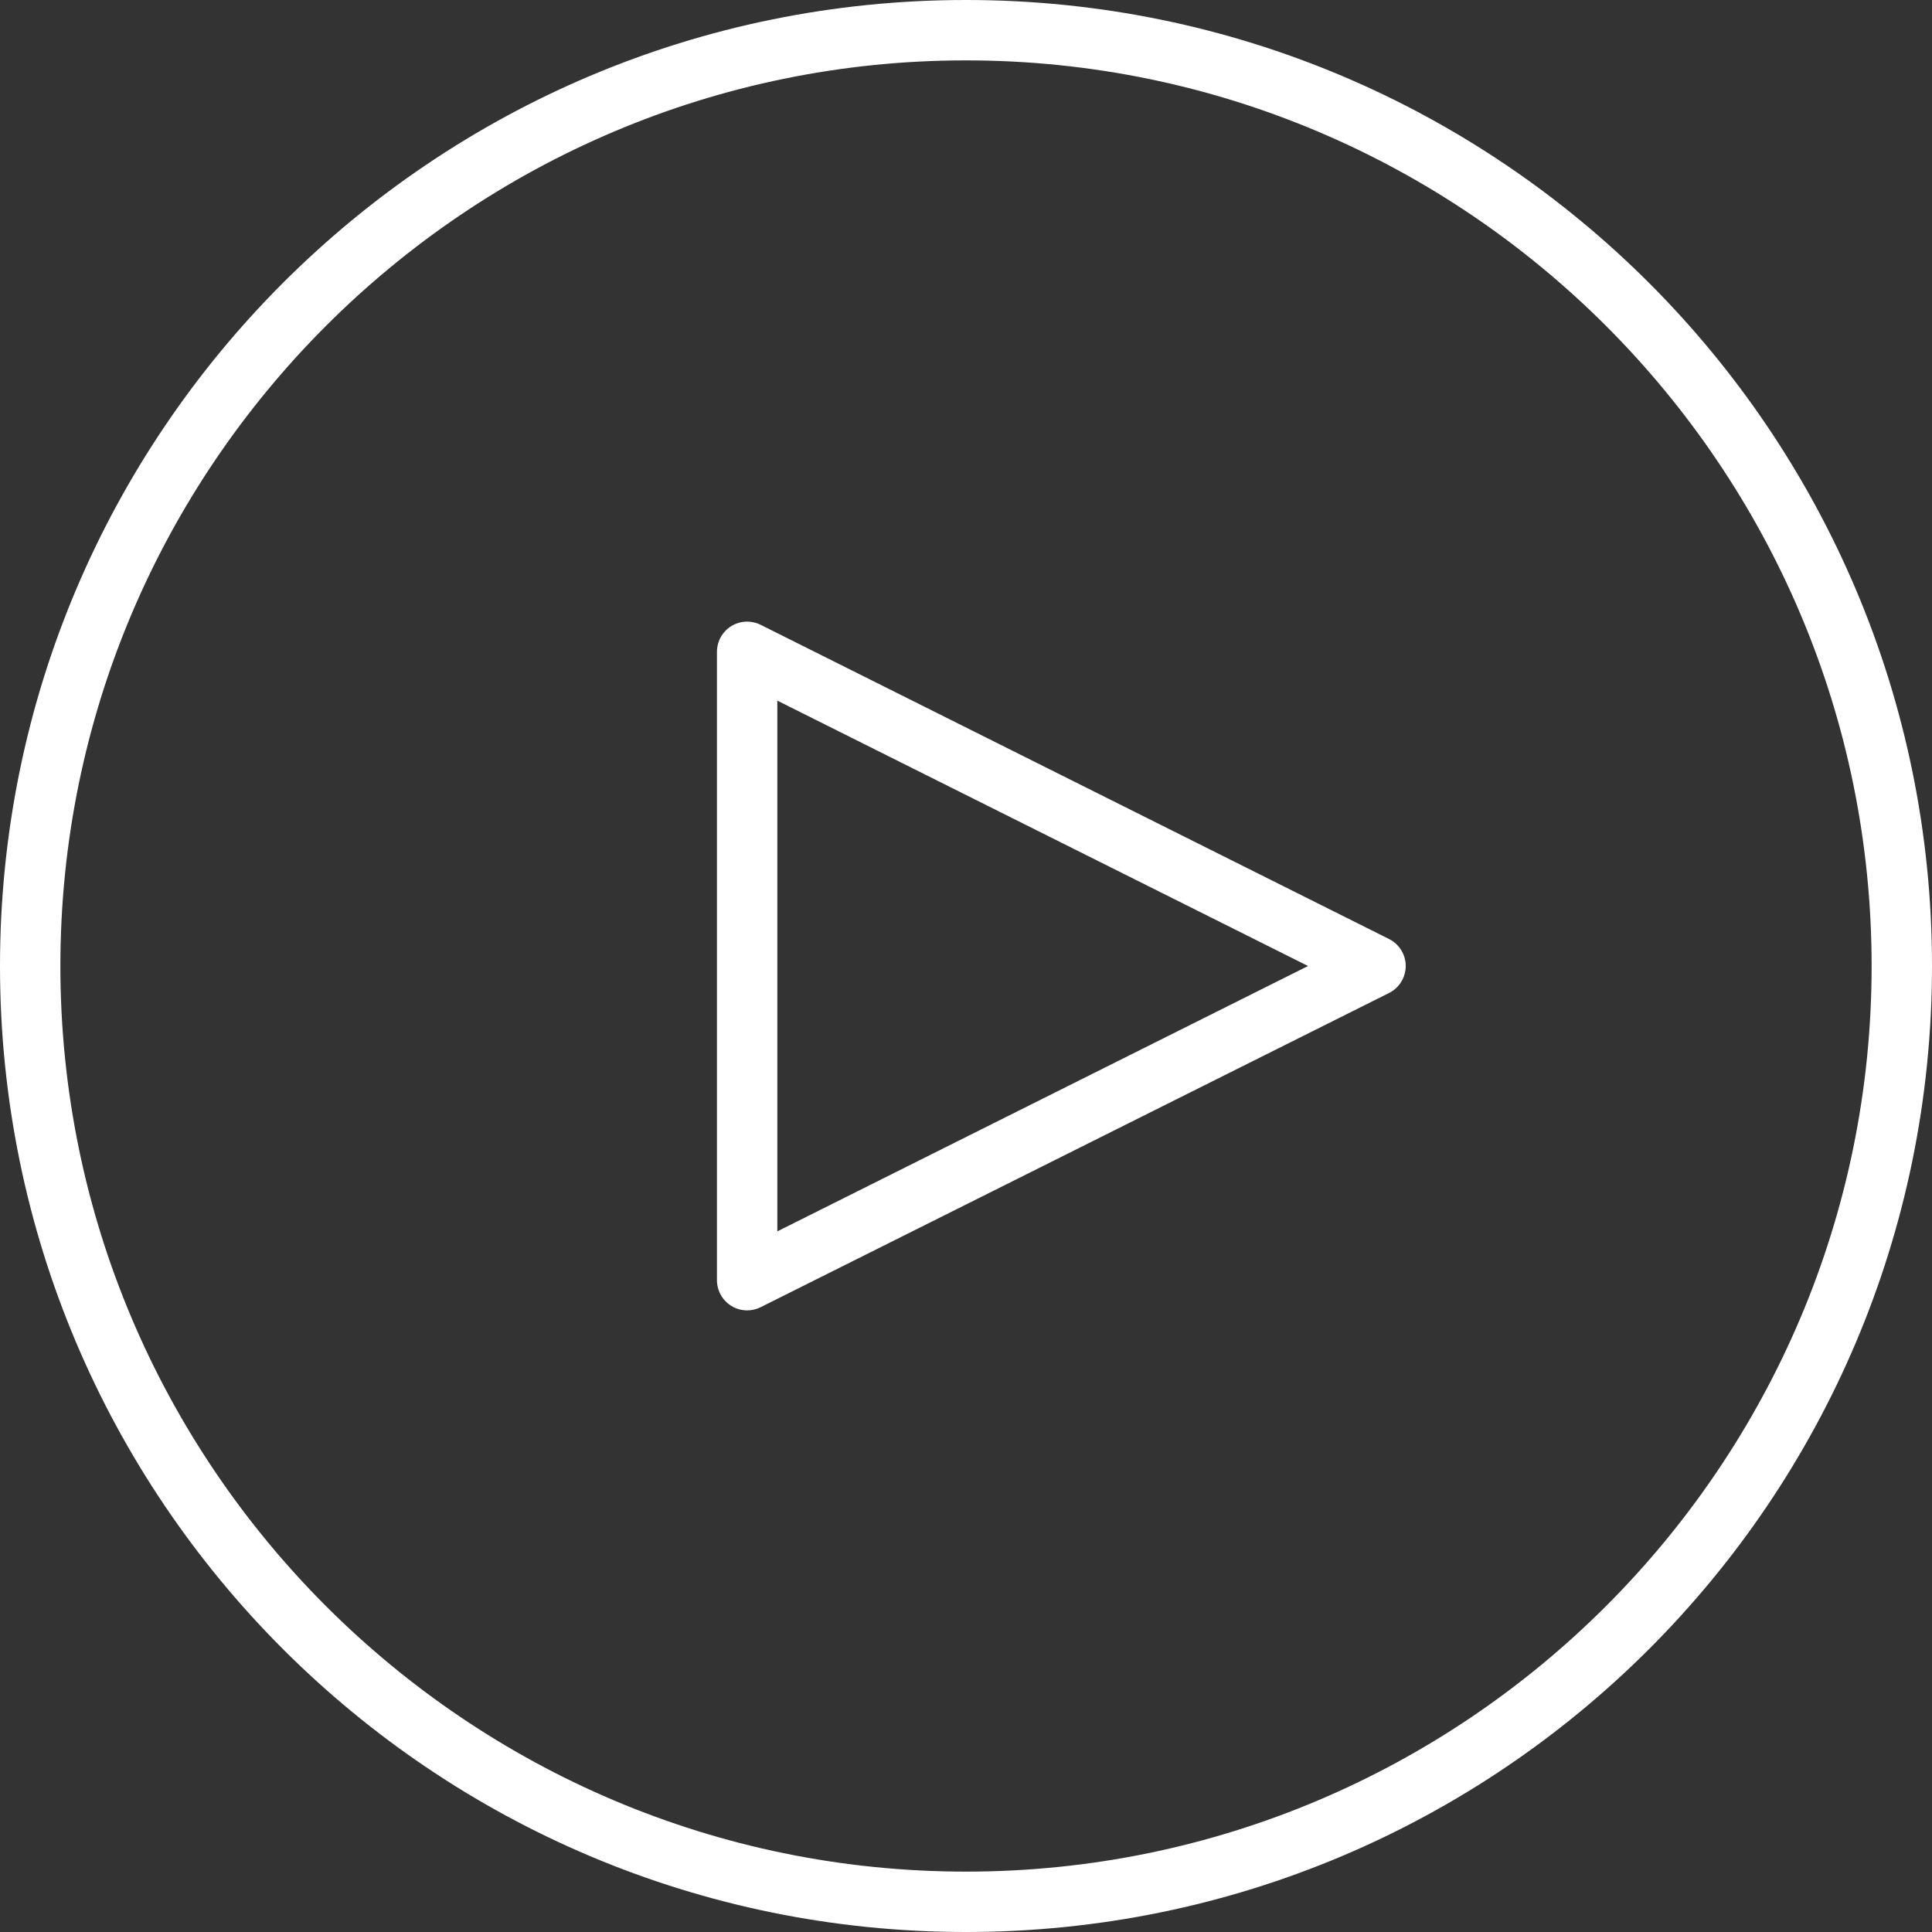 <svg xmlns="http://www.w3.org/2000/svg" width="75" height="75" viewBox="0 0 75 75" fill="none"><rect x="0" y="0" width="75" height="75" fill="#333333" stroke="none"/><g clip-path="url(#clip0_32_638)"><path d="M53.922 36.452L29.528 24.255C29.165 24.075 28.734 24.092 28.388 24.306C28.043 24.52 27.832 24.897 27.832 25.303V49.697C27.832 50.103 28.043 50.48 28.388 50.694C28.576 50.811 28.79 50.869 29.004 50.869C29.184 50.869 29.362 50.828 29.528 50.745L53.922 38.548C54.319 38.349 54.57 37.944 54.57 37.5C54.57 37.056 54.319 36.651 53.922 36.452ZM30.176 47.801V27.199L50.778 37.5L30.176 47.801Z" fill="white"></path><path d="M37.5 0C16.789 0 0 16.789 0 37.5C0 58.211 16.789 75 37.5 75C58.211 75 75 58.211 75 37.5C75 16.789 58.211 0 37.5 0ZM37.5 72.656C18.115 72.656 2.344 56.885 2.344 37.5C2.344 18.115 18.115 2.344 37.5 2.344C56.885 2.344 72.656 18.115 72.656 37.5C72.656 56.885 56.885 72.656 37.5 72.656Z" fill="white"></path></g><defs><clipPath id="clip0_32_638"><rect width="75" height="75" fill="white"></rect></clipPath></defs></svg>